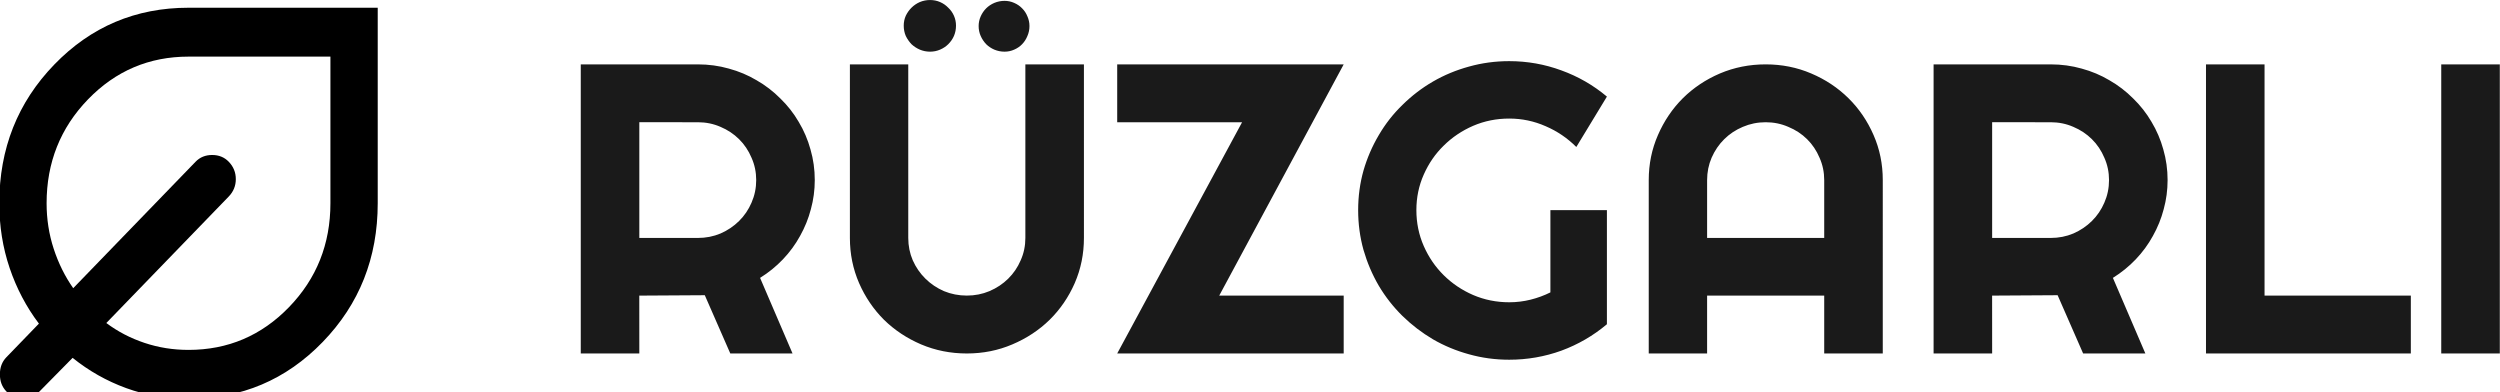 <svg xmlns="http://www.w3.org/2000/svg" xmlns:svg="http://www.w3.org/2000/svg" width="67.648mm" height="10.616mm" viewBox="0 0 67.648 10.616" id="svg1"><defs id="defs1"><mask id="mask0_2046_490" maskUnits="userSpaceOnUse" x="0" y="0" width="512" height="512"><rect width="512" height="512" fill="#d9d9d9" id="rect1-4" x="0" y="0"></rect></mask></defs><g id="layer1" style="display:inline" transform="translate(-63.942,-224.409)"><path d="m 80.757,229.091 v 3.15 h 1.575 q 0.324,0 0.609,-0.121 0.285,-0.126 0.499,-0.34 0.214,-0.214 0.335,-0.499 0.126,-0.291 0.126,-0.615 0,-0.324 -0.126,-0.609 -0.121,-0.291 -0.335,-0.505 -0.214,-0.214 -0.499,-0.335 -0.285,-0.126 -0.609,-0.126 z m 0,6.295 h -1.575 v -7.87 h 3.15 q 0.434,0 0.834,0.115 0.401,0.11 0.746,0.318 0.351,0.203 0.637,0.494 0.291,0.285 0.494,0.637 0.209,0.351 0.318,0.752 0.115,0.401 0.115,0.834 0,0.406 -0.104,0.79 -0.099,0.384 -0.291,0.73 -0.187,0.346 -0.461,0.637 -0.274,0.291 -0.615,0.505 l 0.873,2.058 H 83.204 l -0.686,-1.586 -1.762,0.011 z m 11.959,-3.145 q 0,0.653 -0.247,1.229 -0.247,0.571 -0.675,0.999 -0.428,0.423 -1.004,0.67 -0.571,0.247 -1.224,0.247 -0.653,0 -1.229,-0.247 -0.571,-0.247 -0.999,-0.67 -0.423,-0.428 -0.67,-0.999 -0.247,-0.576 -0.247,-1.229 v -4.725 h 1.57 v 4.725 q 0,0.324 0.121,0.609 0.126,0.285 0.34,0.499 0.214,0.214 0.499,0.34 0.291,0.121 0.615,0.121 0.324,0 0.609,-0.121 0.291,-0.126 0.505,-0.34 0.214,-0.214 0.335,-0.499 0.126,-0.285 0.126,-0.609 v -4.725 h 1.575 z m -1.465,-5.768 q 0,0.143 -0.055,0.269 -0.049,0.126 -0.143,0.225 -0.088,0.093 -0.214,0.148 -0.121,0.055 -0.258,0.055 -0.143,0 -0.274,-0.055 -0.126,-0.055 -0.22,-0.148 -0.093,-0.099 -0.148,-0.225 -0.055,-0.126 -0.055,-0.269 0,-0.137 0.055,-0.263 0.055,-0.126 0.148,-0.22 0.093,-0.093 0.22,-0.148 0.132,-0.055 0.274,-0.055 0.137,0 0.258,0.055 0.126,0.055 0.214,0.148 0.093,0.093 0.143,0.22 0.055,0.126 0.055,0.263 z m -1.976,-0.011 q 0,0.148 -0.055,0.28 -0.055,0.126 -0.154,0.225 -0.093,0.093 -0.22,0.148 -0.126,0.055 -0.269,0.055 -0.143,0 -0.274,-0.055 -0.126,-0.055 -0.225,-0.148 -0.093,-0.099 -0.154,-0.225 -0.055,-0.132 -0.055,-0.28 0,-0.143 0.055,-0.269 0.06,-0.126 0.154,-0.22 0.099,-0.099 0.225,-0.154 0.132,-0.055 0.274,-0.055 0.143,0 0.269,0.055 0.126,0.055 0.22,0.154 0.099,0.093 0.154,0.22 0.055,0.126 0.055,0.269 z m 10.428,8.924 h -6.092 l 3.359,-6.295 h -3.359 v -1.575 h 6.092 l -3.348,6.295 h 3.348 z m 7.08,-0.796 q -0.549,0.467 -1.224,0.719 -0.675,0.247 -1.405,0.247 -0.56,0 -1.081,-0.148 -0.516,-0.143 -0.966,-0.406 -0.45,-0.269 -0.823,-0.637 -0.373,-0.373 -0.637,-0.823 -0.263,-0.456 -0.412,-0.977 -0.143,-0.521 -0.143,-1.081 0,-0.56 0.143,-1.076 0.148,-0.516 0.412,-0.966 0.263,-0.456 0.637,-0.823 0.373,-0.373 0.823,-0.637 0.45,-0.263 0.966,-0.406 0.521,-0.148 1.081,-0.148 0.73,0 1.405,0.252 0.675,0.247 1.224,0.713 l -0.823,1.372 q -0.357,-0.362 -0.823,-0.565 -0.467,-0.209 -0.982,-0.209 -0.516,0 -0.971,0.198 -0.45,0.198 -0.79,0.538 -0.34,0.335 -0.538,0.79 -0.198,0.45 -0.198,0.966 0,0.521 0.198,0.977 0.198,0.456 0.538,0.796 0.34,0.34 0.79,0.538 0.456,0.198 0.971,0.198 0.296,0 0.576,-0.071 0.28,-0.071 0.532,-0.198 v -2.239 h 1.52 z m 5.845,-2.349 v -1.575 q 0,-0.324 -0.126,-0.609 -0.121,-0.291 -0.335,-0.505 -0.214,-0.214 -0.505,-0.335 -0.285,-0.126 -0.609,-0.126 -0.324,0 -0.615,0.126 -0.285,0.121 -0.499,0.335 -0.214,0.214 -0.34,0.505 -0.121,0.285 -0.121,0.609 v 1.575 z m 1.575,3.145 h -1.575 v -1.575 h -3.15 v 1.575 h -1.57 v -4.72 q 0,-0.653 0.247,-1.224 0.247,-0.576 0.67,-1.004 0.428,-0.428 0.999,-0.675 0.576,-0.247 1.229,-0.247 0.653,0 1.224,0.247 0.576,0.247 1.004,0.675 0.428,0.428 0.675,1.004 0.247,0.571 0.247,1.224 z m 2.942,-6.295 v 3.15 h 1.575 q 0.324,0 0.609,-0.121 0.285,-0.126 0.499,-0.34 0.214,-0.214 0.335,-0.499 0.126,-0.291 0.126,-0.615 0,-0.324 -0.126,-0.609 -0.121,-0.291 -0.335,-0.505 -0.214,-0.214 -0.499,-0.335 -0.285,-0.126 -0.609,-0.126 z m 0,6.295 h -1.575 v -7.87 h 3.15 q 0.434,0 0.834,0.115 0.401,0.11 0.746,0.318 0.351,0.203 0.637,0.494 0.291,0.285 0.494,0.637 0.209,0.351 0.318,0.752 0.115,0.401 0.115,0.834 0,0.406 -0.104,0.79 -0.099,0.384 -0.291,0.73 -0.187,0.346 -0.461,0.637 -0.274,0.291 -0.615,0.505 l 0.873,2.058 h -1.674 l -0.686,-1.586 -1.762,0.011 z m 11.262,0 h -5.51 v -7.87 h 1.575 v 6.295 h 3.935 z m 2.393,0 h -1.575 v -7.87 h 1.575 z" id="text1-1" style="font-size:11.24px;font-family:Righteous;-inkscape-font-specification:Righteous;fill:#1a1a1a;stroke-width:0.176" transform="scale(1.006,0.994)" aria-label="R&#xDC;ZGARLI"></path><g mask="url(#mask0_2046_490)" id="g2-8" transform="matrix(0.03,0,0,0.031,61.363,221.973)" style="opacity:1;fill:#000000;fill-opacity:1;stroke-width:0.999;stroke-dasharray:none"><path d="m 255.997,426.666 c -19.911,0 -38.666,-3.111 -56.266,-9.333 -17.6,-6.222 -33.689,-15.022 -48.267,-26.4 l -29.867,29.333 c -3.911,3.911 -8.889,5.867 -14.933,5.867 -6.045,0 -11.022,-1.956 -14.933,-5.867 -3.911,-3.911 -5.867,-8.889 -5.867,-14.933 0,-6.044 1.956,-11.022 5.867,-14.933 L 121.064,361.066 C 109.686,346.489 100.886,330.311 94.664,312.533 88.442,294.755 85.331,275.911 85.331,256 c 0,-47.645 16.533,-88 49.6,-121.067 33.066,-33.067 73.422,-49.6 121.066,-49.6 H 426.664 V 256 c 0,47.644 -16.533,88 -49.6,121.066 -33.067,33.067 -73.422,49.6 -121.067,49.6 z m 0,-42.666 c 35.556,0 65.778,-12.445 90.667,-37.334 24.889,-24.889 37.333,-55.111 37.333,-90.666 V 128 h -128 c -35.555,0 -65.778,12.444 -90.666,37.333 -24.889,24.889 -37.334,55.111 -37.334,90.667 0,13.866 2.134,27.111 6.4,39.733 4.267,12.622 10.134,24.089 17.6,34.4 l 110.4,-110.4 c 3.911,-3.911 8.889,-5.867 14.934,-5.867 6.044,0 11.022,1.956 14.933,5.867 4.267,4.267 6.4,9.333 6.4,15.2 0,5.867 -2.133,10.933 -6.4,15.2 l -110.4,110.4 c 10.311,7.467 21.778,13.244 34.4,17.333 12.622,4.089 25.867,6.134 39.733,6.134 z" fill="#183030" id="path1-2" style="fill:#000000;fill-opacity:1;stroke-width:0.999;stroke-dasharray:none"></path></g></g></svg>